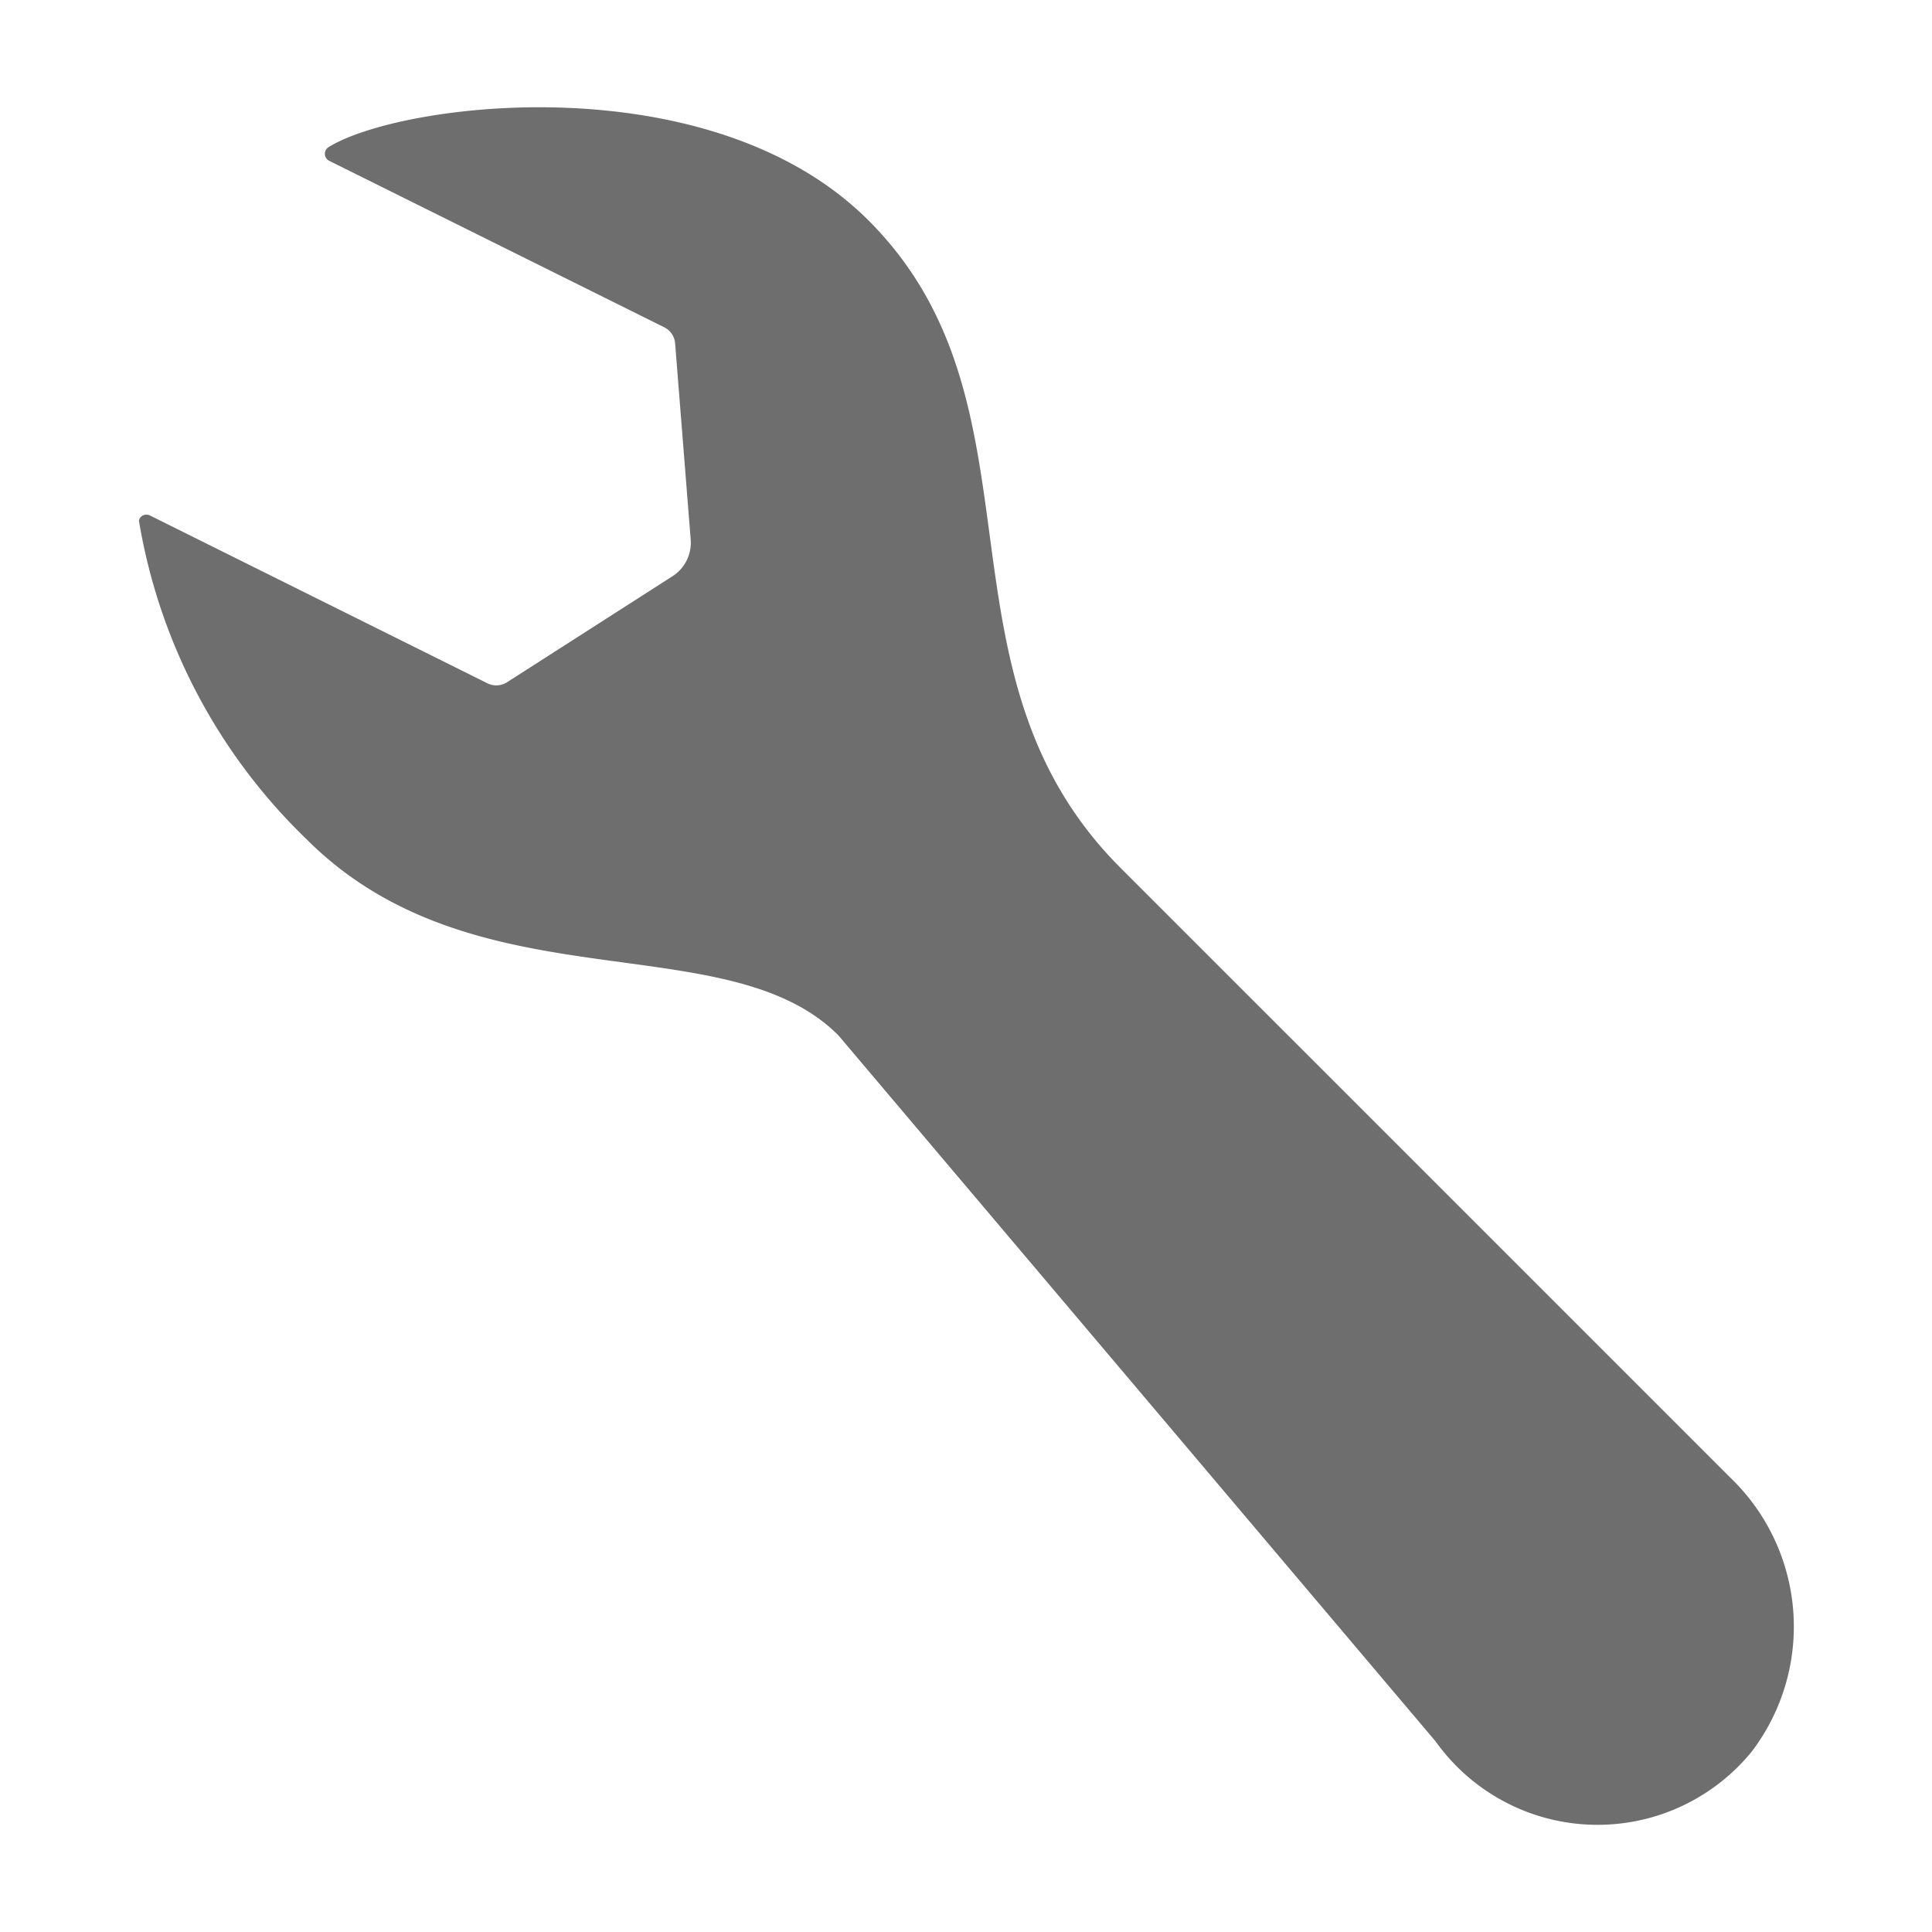 <svg xmlns="http://www.w3.org/2000/svg" height="18" viewBox="0 0 18 18" width="18">
  <defs>
    <style>
      .a {
        fill: #6E6E6E;
      }
    </style>
  </defs>
  <title>S Wrench 18 N</title>
  <rect id="Canvas" fill="#ff13dc" opacity="0" width="18" height="18" /><path class="a" d="M16.117,13.763l-5.689-5.689c-1.811-1.827-.617-4.3-2.335-6.019C6.617.579,3.719.956,3.058,1.373a.073.073,0,0,0,.013.127l3.119,1.55a.183.183,0,0,1,.1.15l.145,1.827a.371.371,0,0,1-.17.342l-1.542.988a.185.185,0,0,1-.182.009L1.4,4.804a.073.073,0,0,0-.099.027L1.294,4.849a5.339,5.339,0,0,0,1.562,2.97c1.572,1.572,3.909.78,4.955,1.827l5.564,6.578a1.879,1.879,0,0,0,.198.234,1.853,1.853,0,0,0,2.75-.142A1.924,1.924,0,0,0,16.117,13.763Z" />
</svg>